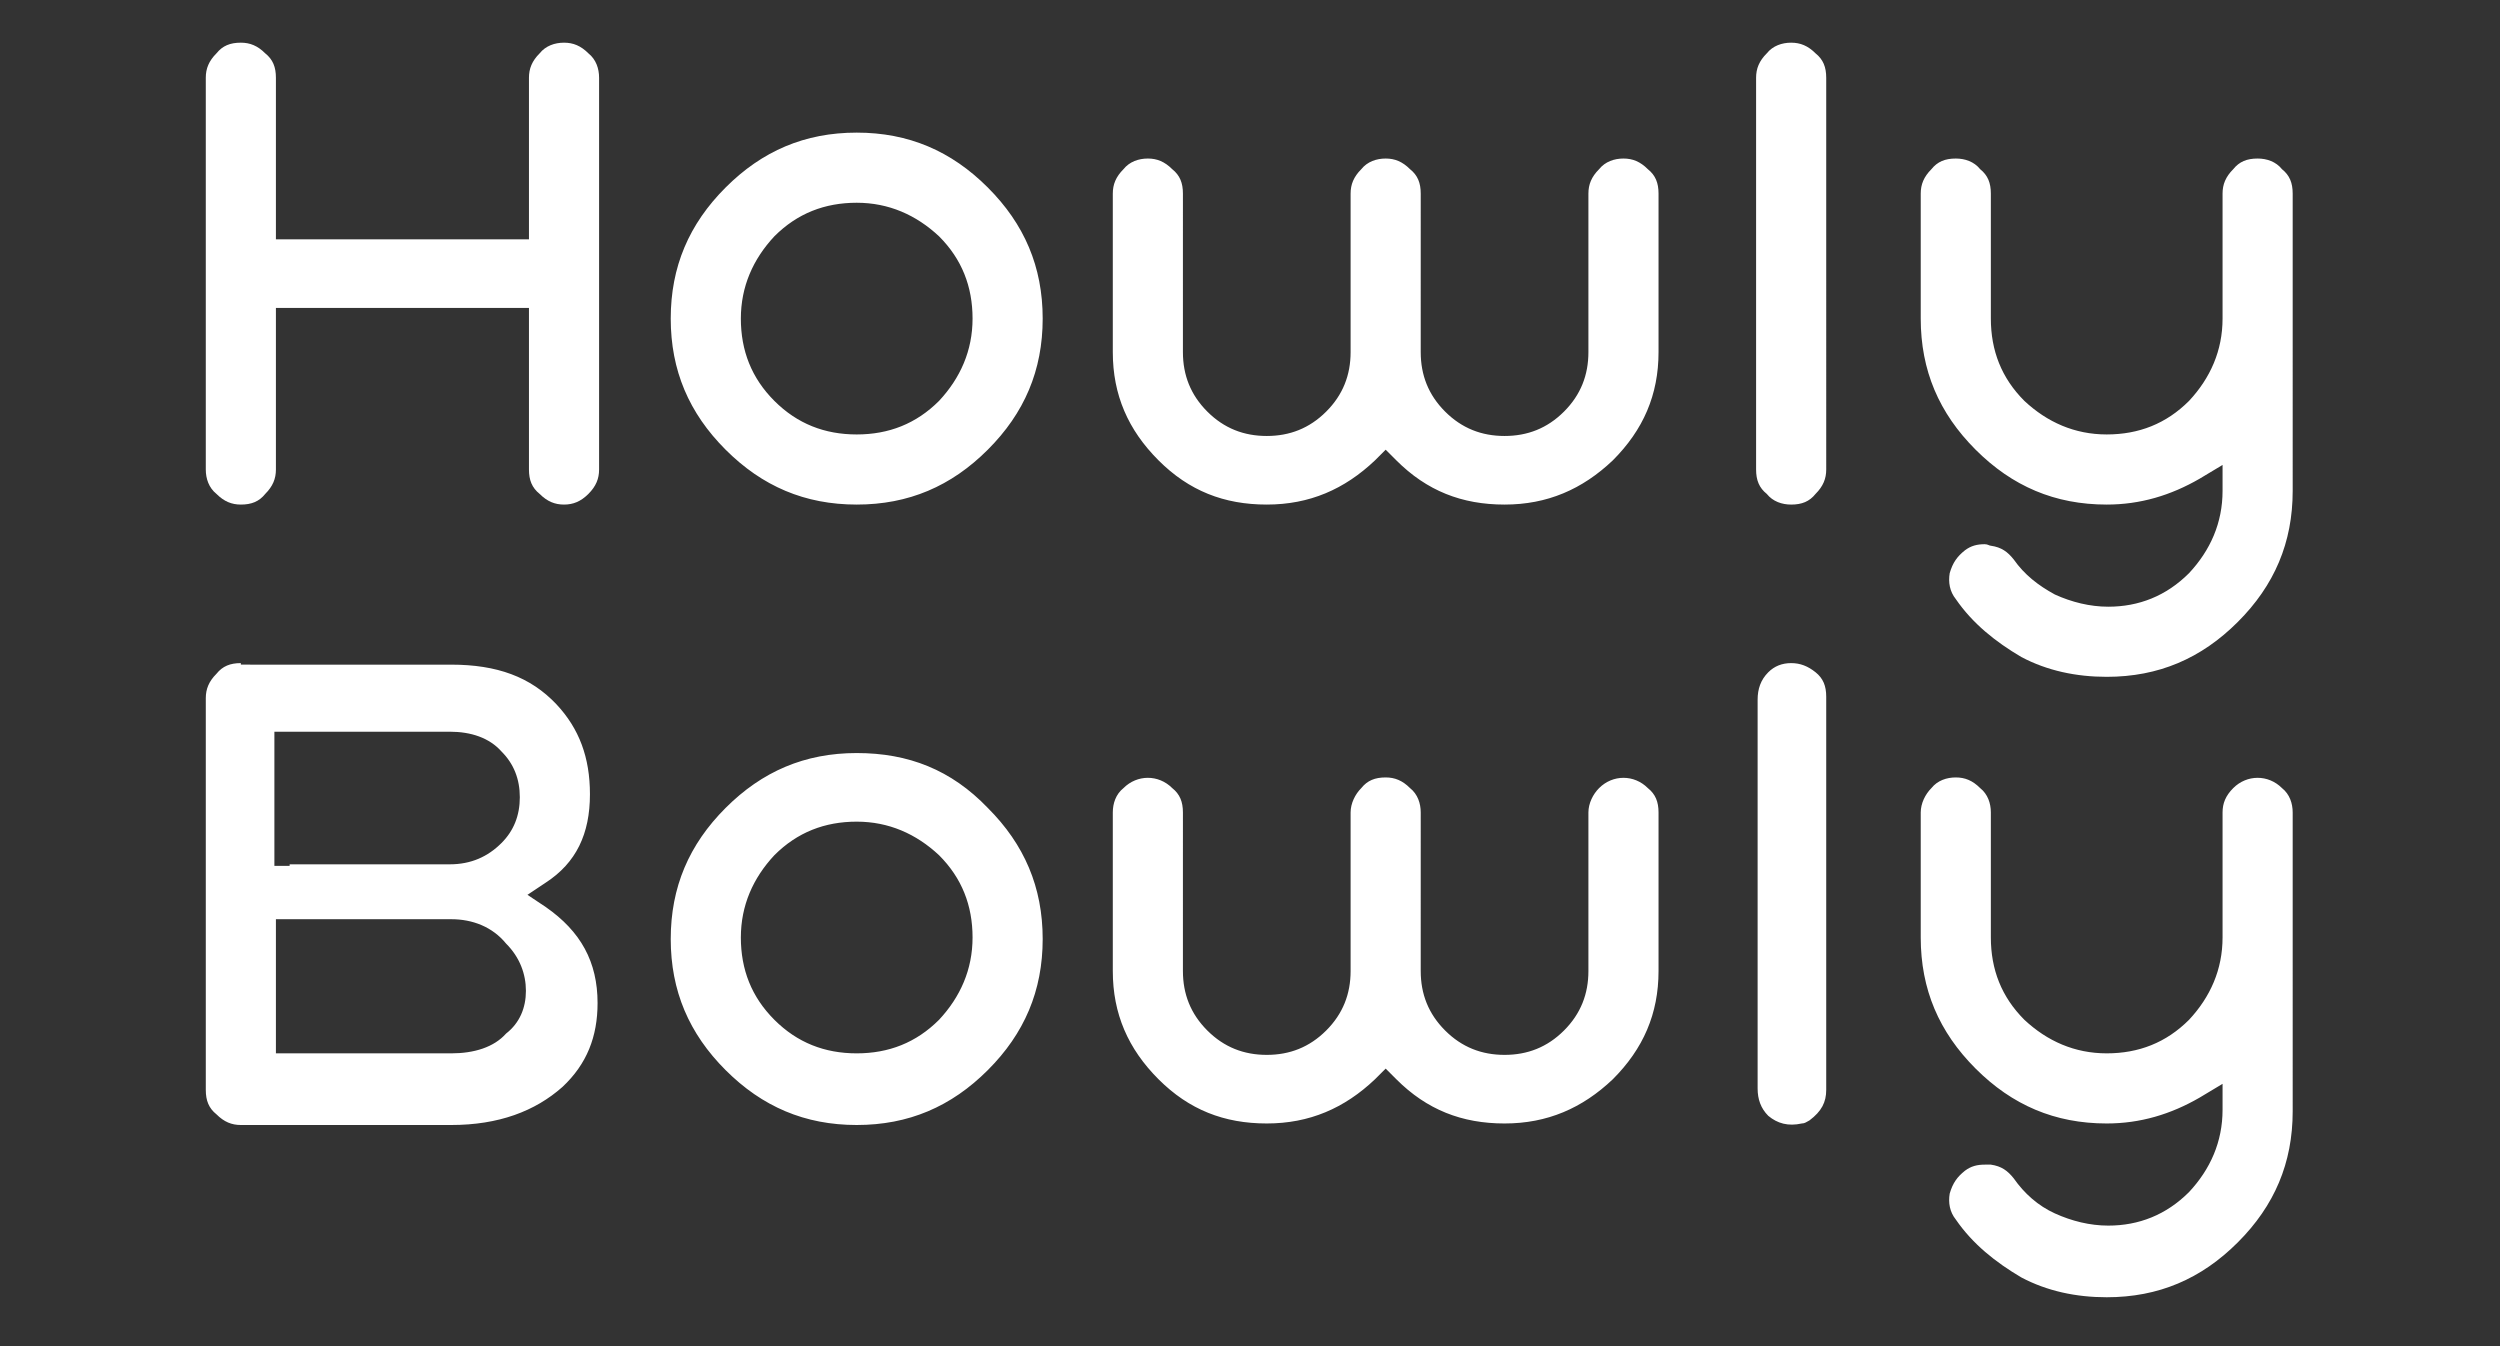 <?xml version="1.0" encoding="utf-8"?>
<!-- Generator: Adobe Illustrator 26.2.1, SVG Export Plug-In . SVG Version: 6.00 Build 0)  -->
<svg version="1.1" id="Ebene_1" xmlns="http://www.w3.org/2000/svg" xmlns:xlink="http://www.w3.org/1999/xlink" x="0px" y="0px"
	 viewBox="0 0 164 88.3" style="enable-background:new 0 0 164 88.3;" xml:space="preserve">
<rect x="0" y="0" width="164" height="88.3" fill="#333333" stroke="none"/>
<style type="text/css">
	.st0{fill:#FFFFFF;}
</style>
<g>
	<path class="st0" d="M19,56.8h-1V48h11.5c1.4,0,2.6,0.4,3.4,1.3c0.8,0.8,1.2,1.8,1.2,3c0,1.2-0.4,2.2-1.2,3c-0.9,0.9-2,1.4-3.4,1.4
		H19z M29.6,69.1H18.1v-8.8h11.5c1.4,0,2.7,0.5,3.6,1.6c0.9,0.9,1.3,2,1.3,3.1c0,1.1-0.4,2.1-1.3,2.8C32.4,68.7,31.1,69.1,29.6,69.1
		 M56.2,69.1c-2.1,0-3.9-0.7-5.4-2.2c-1.5-1.5-2.2-3.3-2.2-5.4c0-2.1,0.8-3.9,2.2-5.4c1.5-1.5,3.3-2.2,5.4-2.2
		c2.1,0,3.9,0.8,5.4,2.2c1.5,1.5,2.2,3.3,2.2,5.4c0,2.1-0.8,3.9-2.2,5.4C60.1,68.4,58.3,69.1,56.2,69.1 M15.8,43.5
		c-0.7,0-1.2,0.2-1.6,0.7c-0.5,0.5-0.7,1-0.7,1.6v25.7c0,0.7,0.2,1.2,0.7,1.6c0.5,0.5,1,0.7,1.6,0.7h13.8c3.1,0,5.5-0.9,7.3-2.5
		c1.6-1.5,2.3-3.3,2.3-5.5c0-2.7-1.1-4.7-3.4-6.3l-1.2-0.8l1.2-0.8c2-1.3,2.9-3.2,2.9-5.8c0-2.4-0.7-4.3-2.2-5.9
		c-1.7-1.8-3.9-2.6-6.9-2.6H15.8z M56.2,49.4c-3.4,0-6.2,1.2-8.6,3.6v0c-2.4,2.4-3.6,5.2-3.6,8.6c0,3.4,1.2,6.2,3.6,8.6
		c2.4,2.4,5.2,3.6,8.6,3.6c3.4,0,6.2-1.2,8.6-3.6c2.4-2.4,3.6-5.2,3.6-8.6c0-3.4-1.2-6.2-3.6-8.6C62.4,50.5,59.6,49.4,56.2,49.4
		 M90.9,70.1l0.7,0.7c2,2,4.3,2.9,7.1,2.9c2.8,0,5.1-1,7.1-2.9c2-2,3-4.3,3-7.1V53.3c0-0.7-0.2-1.2-0.7-1.6c-0.9-0.9-2.3-0.9-3.2,0
		c-0.4,0.4-0.7,1-0.7,1.6v10.4c0,1.5-0.5,2.8-1.6,3.9c-1.1,1.1-2.4,1.6-3.9,1.6c-1.5,0-2.8-0.5-3.9-1.6c-1.1-1.1-1.6-2.4-1.6-3.9
		V53.3c0-0.6-0.2-1.2-0.7-1.6c-0.5-0.5-1-0.7-1.6-0.7c-0.7,0-1.2,0.2-1.6,0.7c-0.4,0.4-0.7,1-0.7,1.6v10.4c0,1.5-0.5,2.8-1.6,3.9
		c-1.1,1.1-2.4,1.6-3.9,1.6c-1.5,0-2.8-0.5-3.9-1.6c-1.1-1.1-1.6-2.4-1.6-3.9V53.3c0-0.7-0.2-1.2-0.7-1.6c-0.9-0.9-2.3-0.9-3.2,0
		c-0.5,0.4-0.7,1-0.7,1.6v10.4c0,2.8,1,5.1,3,7.1c2,2,4.3,2.9,7.1,2.9c2.8,0,5.1-1,7.1-2.9L90.9,70.1z M117.5,43.5
		c-0.6,0-1.1,0.2-1.5,0.6c-0.5,0.5-0.7,1.1-0.7,1.8l0,25.5c0,0.7,0.2,1.3,0.7,1.8c0.6,0.5,1.3,0.7,2.2,0.5c0.2,0,0.3-0.1,0.5-0.2
		c0.8-0.6,1.1-1.2,1.1-2V45.7c0-0.7-0.2-1.2-0.7-1.6C118.6,43.7,118.1,43.5,117.5,43.5 M130.2,76.4c-0.5,0-0.9,0.1-1.3,0.4
		c-0.5,0.4-0.8,0.8-1,1.5c-0.1,0.6,0,1.2,0.4,1.7c1.1,1.6,2.6,2.8,4.3,3.8c1.7,0.9,3.6,1.3,5.6,1.3c3.4,0,6.2-1.2,8.6-3.6
		c2.4-2.4,3.6-5.2,3.6-8.6V53.3c0-0.6-0.2-1.2-0.7-1.6c-0.9-0.9-2.3-0.9-3.2,0c-0.5,0.5-0.7,1-0.7,1.6v8.2c0,2.1-0.8,3.9-2.2,5.4
		c-1.5,1.5-3.3,2.2-5.4,2.2c-2.1,0-3.9-0.8-5.4-2.2c-1.5-1.5-2.2-3.3-2.2-5.4v-8.2c0-0.6-0.2-1.2-0.7-1.6c-0.5-0.5-1-0.7-1.6-0.7
		c-0.6,0-1.2,0.2-1.6,0.7c-0.4,0.4-0.7,1-0.7,1.6v8.2c0,3.4,1.2,6.2,3.6,8.6c2.4,2.4,5.2,3.6,8.6,3.6c2.2,0,4.2-0.6,6.1-1.7l1.5-0.9
		v1.7c0,2.1-0.8,3.9-2.2,5.4c-1.5,1.5-3.3,2.2-5.3,2.2c-1.2,0-2.4-0.3-3.5-0.8c-1.1-0.5-2-1.3-2.7-2.3c-0.4-0.5-0.8-0.8-1.5-0.9
		C130.5,76.4,130.4,76.4,130.2,76.4"/>
	<path class="st0" d="M56.2,28.5c-2.1,0-3.9-0.7-5.4-2.2c-1.5-1.5-2.2-3.3-2.2-5.4c0-2.1,0.8-3.9,2.2-5.4c1.5-1.5,3.3-2.2,5.4-2.2
		c2.1,0,3.9,0.8,5.4,2.2c1.5,1.5,2.2,3.3,2.2,5.4c0,2.1-0.8,3.9-2.2,5.4C60.1,27.8,58.3,28.5,56.2,28.5 M56.2,8.7
		c-3.4,0-6.2,1.2-8.6,3.6c-2.4,2.4-3.6,5.2-3.6,8.6c0,3.4,1.2,6.2,3.6,8.6c2.4,2.4,5.2,3.6,8.6,3.6c3.4,0,6.2-1.2,8.6-3.6
		c2.4-2.4,3.6-5.2,3.6-8.6c0-3.4-1.2-6.2-3.6-8.6C62.4,9.9,59.6,8.7,56.2,8.7 M90.9,29.5l0.7,0.7c2,2,4.3,2.9,7.1,2.9
		c2.8,0,5.1-1,7.1-2.9c2-2,3-4.3,3-7.1V12.7c0-0.7-0.2-1.2-0.7-1.6c-0.5-0.5-1-0.7-1.6-0.7c-0.6,0-1.2,0.2-1.6,0.7
		c-0.5,0.5-0.7,1-0.7,1.6v10.4c0,1.5-0.5,2.8-1.6,3.9c-1.1,1.1-2.4,1.6-3.9,1.6c-1.5,0-2.8-0.5-3.9-1.6c-1.1-1.1-1.6-2.4-1.6-3.9
		V12.7c0-0.7-0.2-1.2-0.7-1.6c-0.5-0.5-1-0.7-1.6-0.7s-1.2,0.2-1.6,0.7c-0.5,0.5-0.7,1-0.7,1.6v10.4c0,1.5-0.5,2.8-1.6,3.9
		c-1.1,1.1-2.4,1.6-3.9,1.6c-1.5,0-2.8-0.5-3.9-1.6c-1.1-1.1-1.6-2.4-1.6-3.9V12.7c0-0.7-0.2-1.2-0.7-1.6c-0.5-0.5-1-0.7-1.6-0.7
		s-1.2,0.2-1.6,0.7c-0.5,0.5-0.7,1-0.7,1.6v10.4c0,2.8,1,5.1,3,7.1c2,2,4.3,2.9,7.1,2.9c2.8,0,5.1-1,7.1-2.9L90.9,29.5z M117.5,2.8
		c-0.6,0-1.2,0.2-1.6,0.7c-0.5,0.5-0.7,1-0.7,1.6v25.7c0,0.7,0.2,1.2,0.7,1.6c0.4,0.5,1,0.7,1.6,0.7c0.7,0,1.2-0.2,1.6-0.7
		c0.5-0.5,0.7-1,0.7-1.6V5.1c0-0.7-0.2-1.2-0.7-1.6C118.6,3,118.1,2.8,117.5,2.8 M130.2,35.7c-0.5,0-0.9,0.1-1.3,0.4
		c-0.5,0.4-0.8,0.8-1,1.5c-0.1,0.6,0,1.2,0.4,1.7c1.1,1.6,2.6,2.8,4.3,3.8c1.7,0.9,3.6,1.3,5.6,1.3c3.4,0,6.2-1.2,8.6-3.6
		c2.4-2.4,3.6-5.2,3.6-8.6V12.7c0-0.7-0.2-1.2-0.7-1.6c-0.4-0.5-1-0.7-1.6-0.7c-0.7,0-1.2,0.2-1.6,0.7c-0.5,0.5-0.7,1-0.7,1.6v8.2
		c0,2.1-0.8,3.9-2.2,5.4c-1.5,1.5-3.3,2.2-5.4,2.2c-2.1,0-3.9-0.8-5.4-2.2c-1.5-1.5-2.2-3.3-2.2-5.4v-8.2c0-0.7-0.2-1.2-0.7-1.6
		c-0.4-0.5-1-0.7-1.6-0.7c-0.7,0-1.2,0.2-1.6,0.7c-0.5,0.5-0.7,1-0.7,1.6v8.2c0,3.4,1.2,6.2,3.6,8.6c2.4,2.4,5.2,3.6,8.6,3.6
		c2.2,0,4.2-0.6,6.1-1.7l1.5-0.9v1.7c0,2.1-0.8,3.9-2.2,5.4c-1.5,1.5-3.3,2.2-5.3,2.2c-1.2,0-2.4-0.3-3.5-0.8
		c-1.1-0.6-2-1.3-2.7-2.3c-0.4-0.5-0.8-0.8-1.5-0.9C130.5,35.8,130.4,35.7,130.2,35.7"/>
</g>
<path class="st0" d="M18.1,20.2h16.6v10.6c0,0.7,0.2,1.2,0.7,1.6c0.5,0.5,1,0.7,1.6,0.7c0.6,0,1.1-0.2,1.6-0.7
	c0.5-0.5,0.7-1,0.7-1.6V5.1c0-0.6-0.2-1.2-0.7-1.6c-0.5-0.5-1-0.7-1.6-0.7c-0.6,0-1.2,0.2-1.6,0.7c-0.5,0.5-0.7,1-0.7,1.6v10.6H18.1
	V5.1c0-0.7-0.2-1.2-0.7-1.6c-0.5-0.5-1-0.7-1.6-0.7c-0.7,0-1.2,0.2-1.6,0.7c-0.5,0.5-0.7,1-0.7,1.6v25.7c0,0.6,0.2,1.2,0.7,1.6
	c0.5,0.5,1,0.7,1.6,0.7c0.7,0,1.2-0.2,1.6-0.7c0.5-0.5,0.7-1,0.7-1.6V20.2z"/>
</svg>
